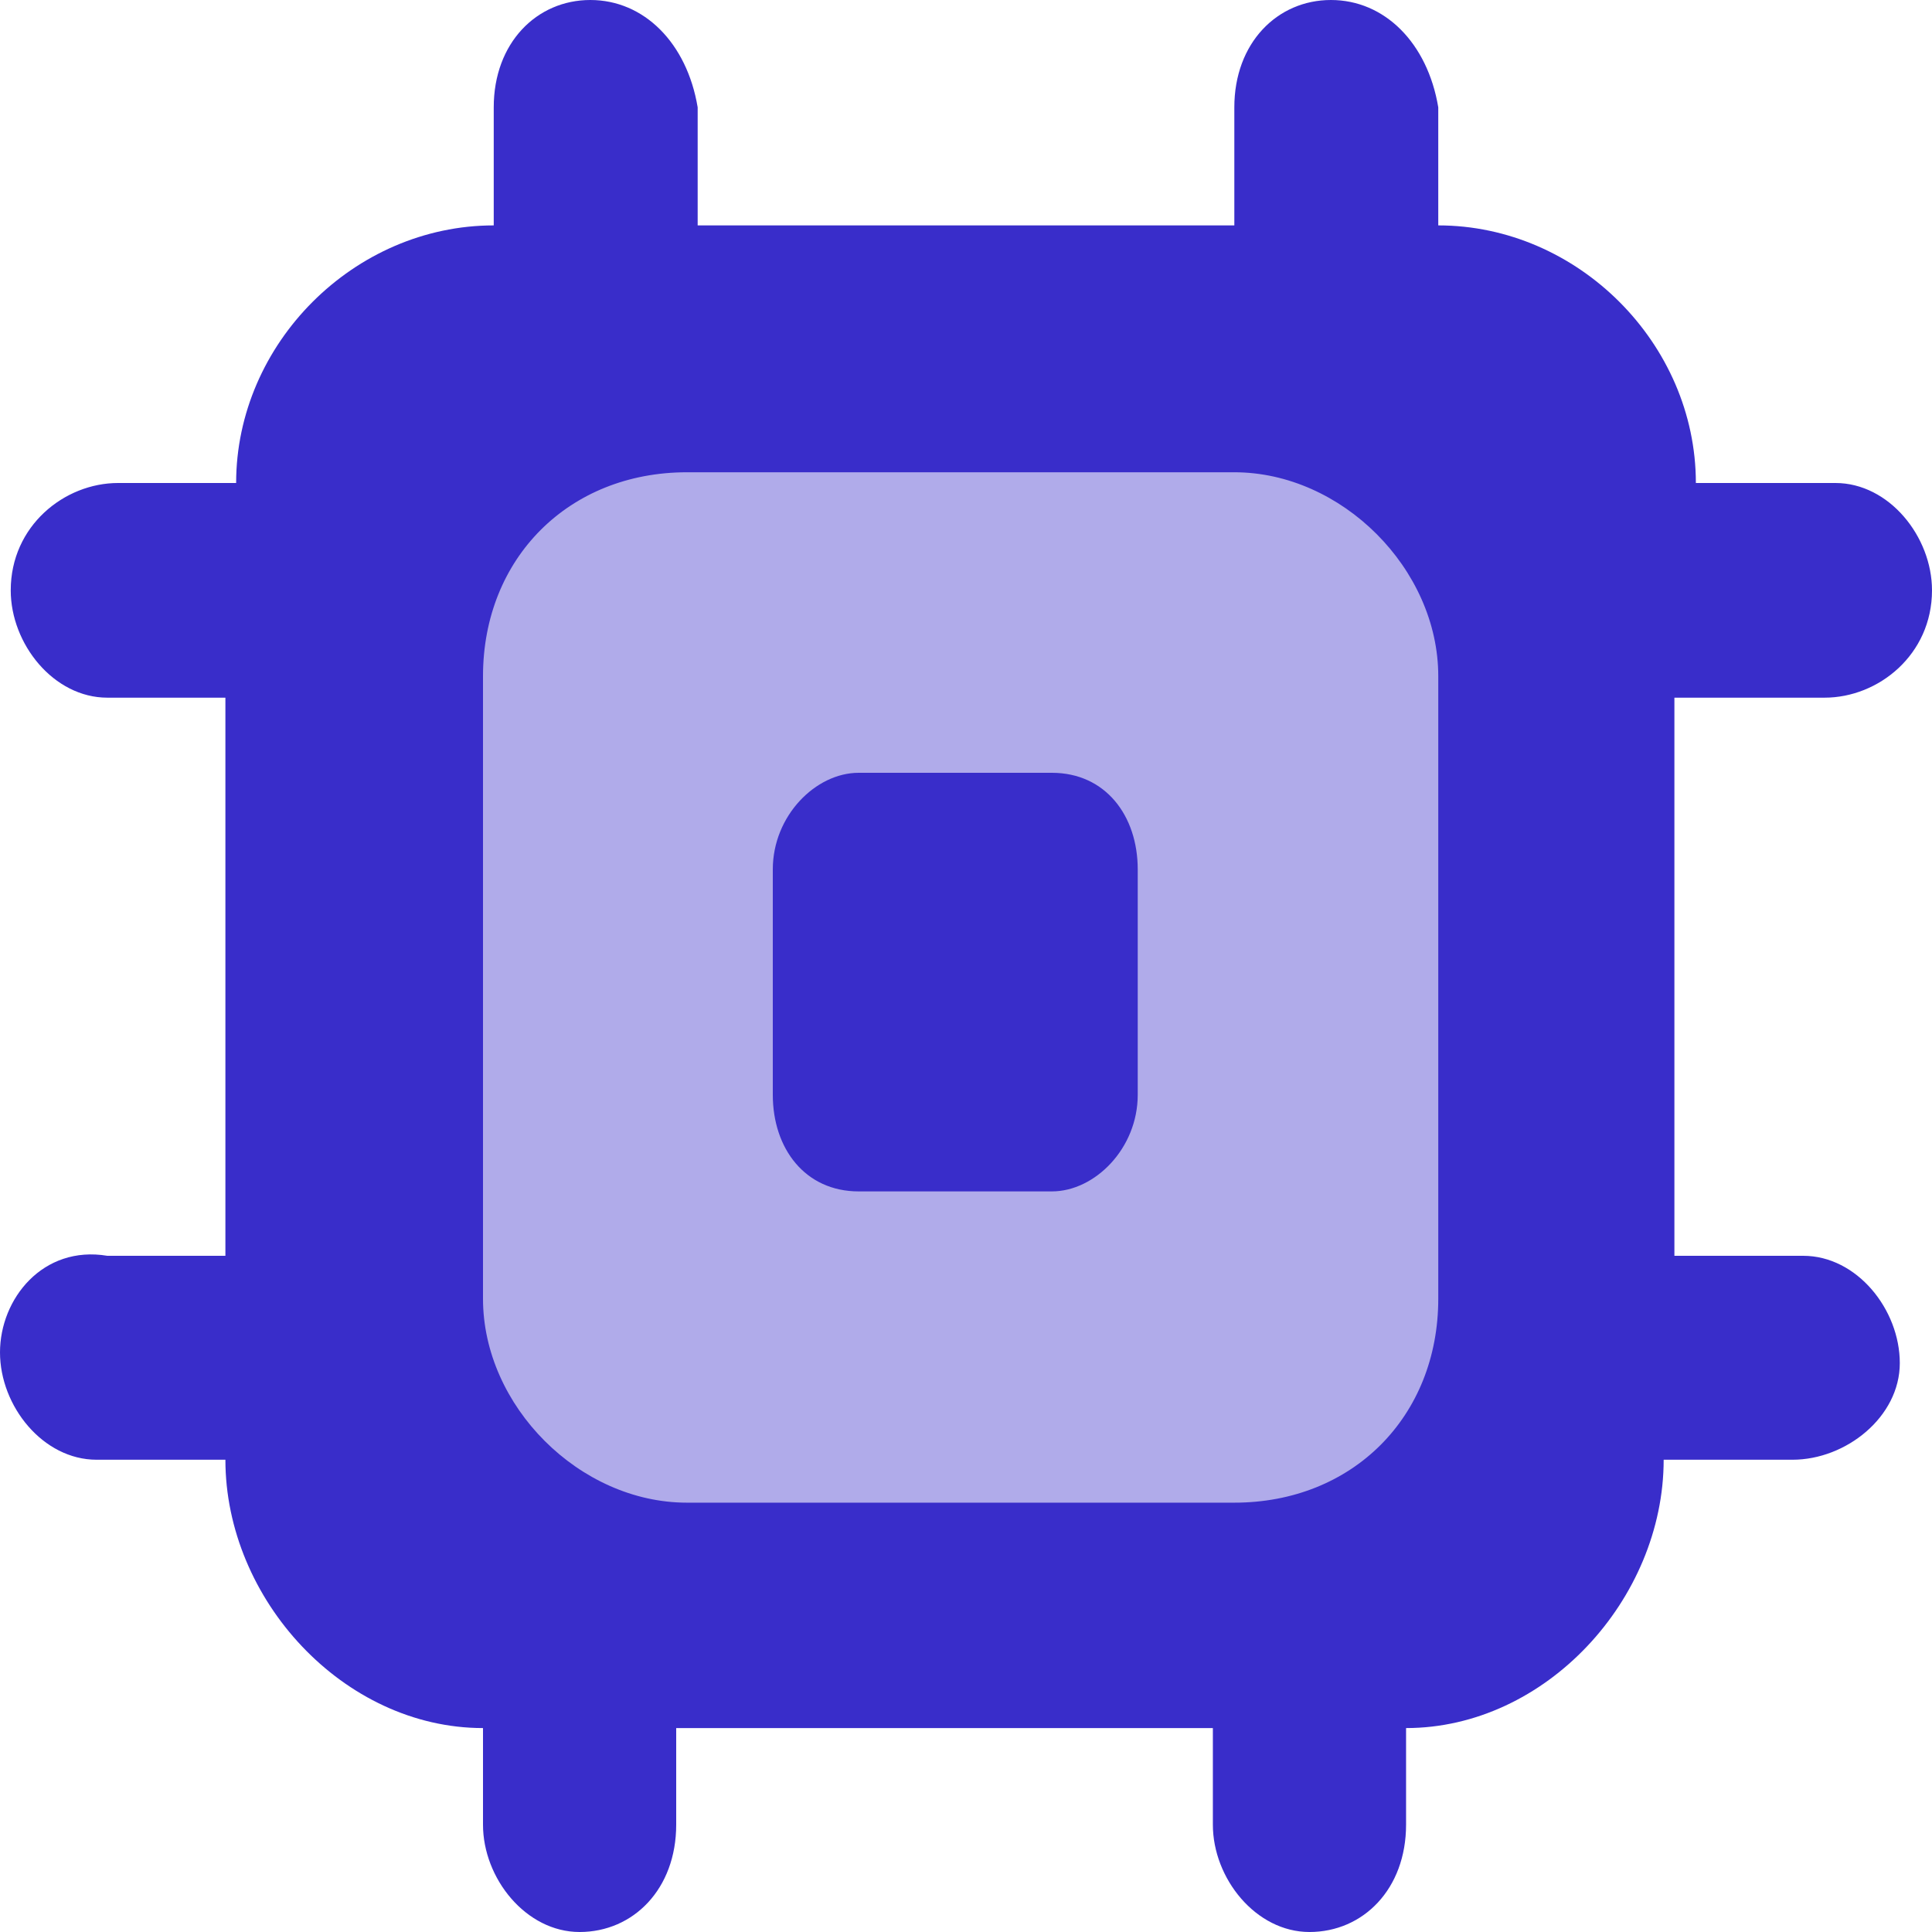 <?xml version="1.0" encoding="utf-8"?>
<svg xmlns="http://www.w3.org/2000/svg" id="Layer_1" version="1.1" viewBox="0 0 18 18">
  <defs>
    <style>
      .st0 {
        fill: #b0abea;
      }

      .st1 {
        fill: #392dca;
      }
    </style>
  </defs>
  <path class="st0" d="M11.3,4h-4.8c-1.2,0-2.2,1-2.2,2.3v5.6c0,1.2,1,2.3,2.2,2.3h4.8c1.2,0,2.2-1,2.2-2.3v-5.6c0-1.2-1-2.3-2.2-2.3Z"/>
  <path class="st1" d="M8,7.2h1.8c.5,0,.8.4.8.9v2.1c0,.5-.4.9-.8.9h-1.8c-.5,0-.8-.4-.8-.9v-2.1c0-.5.4-.9.8-.9Z"/>
  <path class="st1" d="M17,6.5c.5,0,1-.4,1-1,0-.5-.4-1-.9-1h-1.3c0-1.3-1.1-2.4-2.4-2.4V1C13.3.4,12.9,0,12.4,0s-.9.4-.9,1v1.1h-5V1C6.4.4,6,0,5.5,0s-.9.4-.9,1v1.1c-1.3,0-2.4,1.1-2.4,2.4h-1.1c-.5,0-1,.4-1,1,0,.5.4,1,.9,1h1.1v5.2H1C.4,11.6,0,12.1,0,12.6c0,.5.4,1,.9,1h1.2c0,1.3,1.1,2.5,2.4,2.5v.9c0,.5.4,1,.9,1s.9-.4.9-1v-.9h5v.9c0,.5.4,1,.9,1s.9-.4.9-1v-.9c1.3,0,2.4-1.2,2.4-2.5h1.2c.5,0,1-.4,1-.9,0-.5-.4-1-.9-1h-1.2v-5.2h1.3ZM6.4,14c-1,0-1.9-.9-1.9-1.9v-5.8c0-1.1.8-1.9,1.9-1.9h5.1c1,0,1.9.9,1.9,1.9v5.8c0,1.1-.8,1.9-1.9,1.9h-5.1Z"/>
</svg>